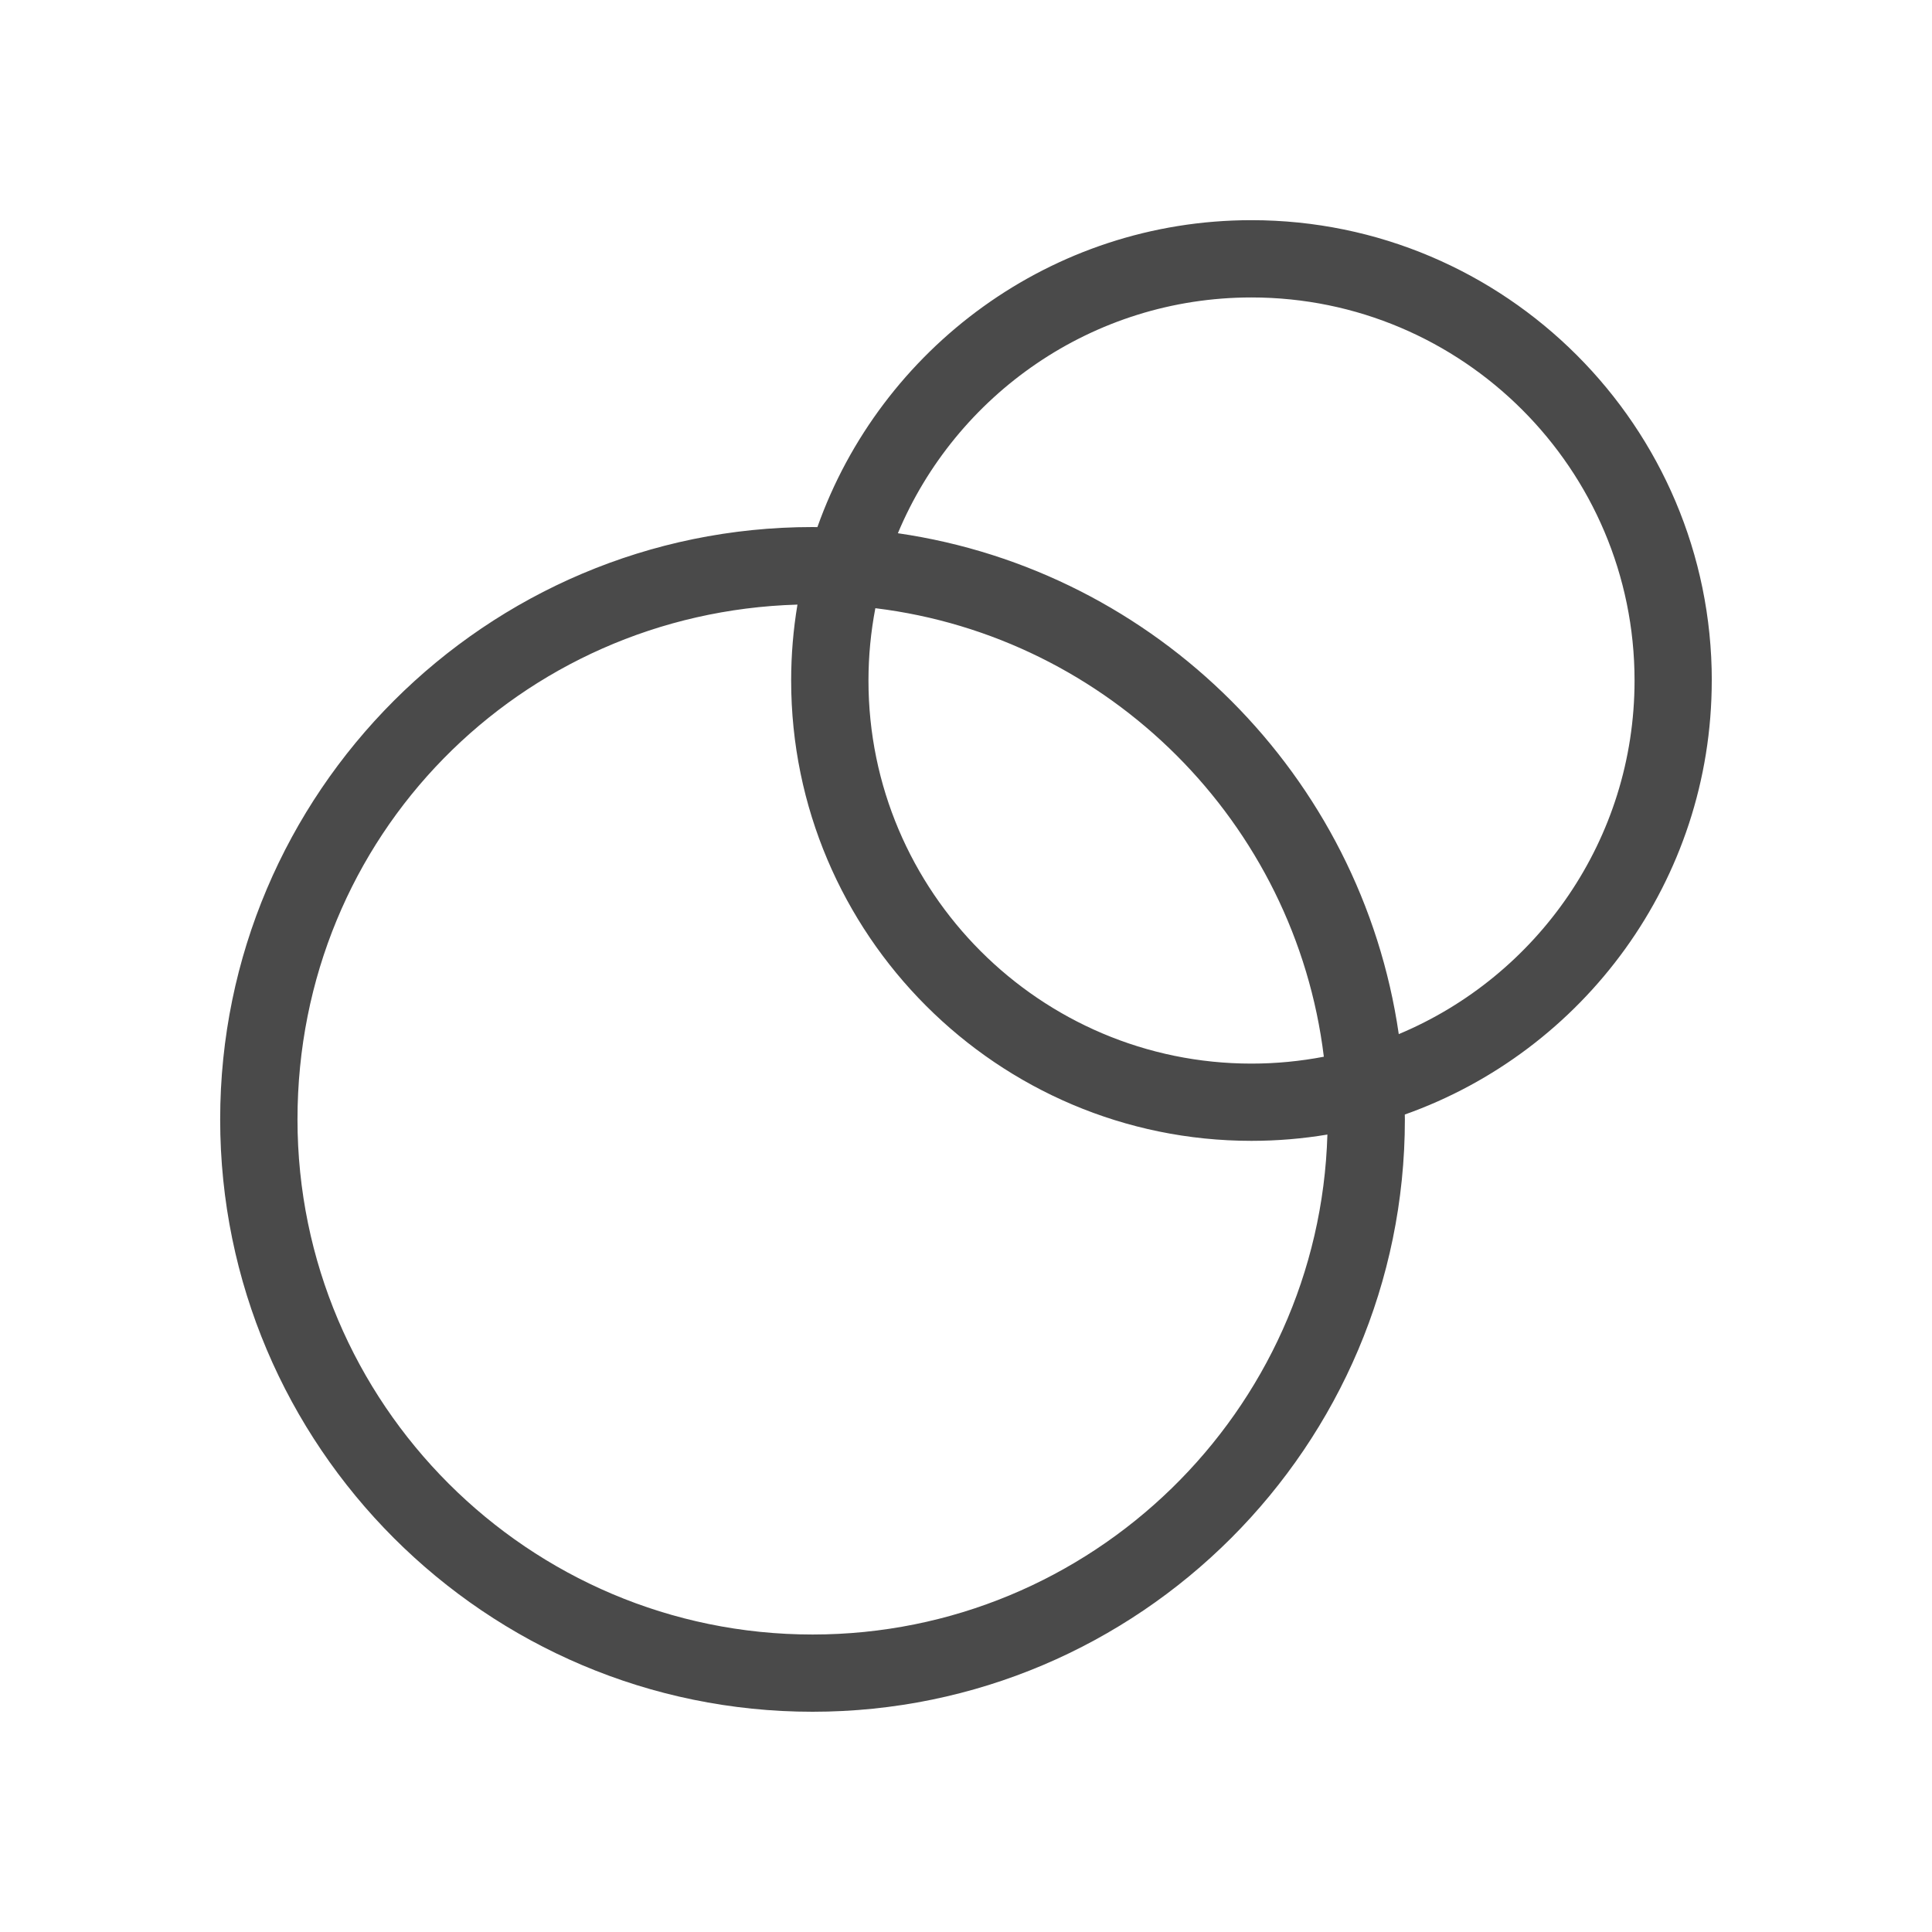 <?xml version="1.0" encoding="UTF-8"?>
<svg id="expanded_-_export" data-name="expanded - export" xmlns="http://www.w3.org/2000/svg" viewBox="0 0 500 500">
  <defs>
    <style>
      .cls-1 {
        fill: #4a4a4a;
        stroke-width: 0px;
      }
    </style>
  </defs>
  <path class="cls-1" d="M443.01,176.12c0-65.69-53.44-119.14-119.14-119.14-51.78,0-95.94,33.21-112.33,79.44-.42,0-.84-.02-1.26-.02-84.53,0-153.3,68.77-153.3,153.3s68.77,153.3,153.3,153.3,153.3-68.77,153.3-153.3c0-.42-.01-.84-.02-1.26,46.23-16.39,79.44-60.55,79.44-112.33ZM226.53,157.4c60.55,7.39,108.69,55.53,116.08,116.08-6.07,1.16-12.32,1.78-18.72,1.78-54.66,0-99.13-44.47-99.13-99.13,0-6.4.62-12.66,1.78-18.72ZM210.29,423.01c-73.5,0-133.3-59.8-133.3-133.3s57.69-131.16,129.39-133.24c-1.07,6.4-1.63,12.96-1.63,19.65,0,65.69,53.44,119.13,119.13,119.13,6.69,0,13.26-.56,19.65-1.63-2.08,71.7-61.05,129.39-133.24,129.39ZM362,267.63c-9.69-66.89-62.73-119.93-129.63-129.63,14.97-35.8,50.35-61.02,91.51-61.02,54.66,0,99.14,44.47,99.14,99.14,0,41.16-25.22,76.54-61.02,91.51Z"/>
</svg>